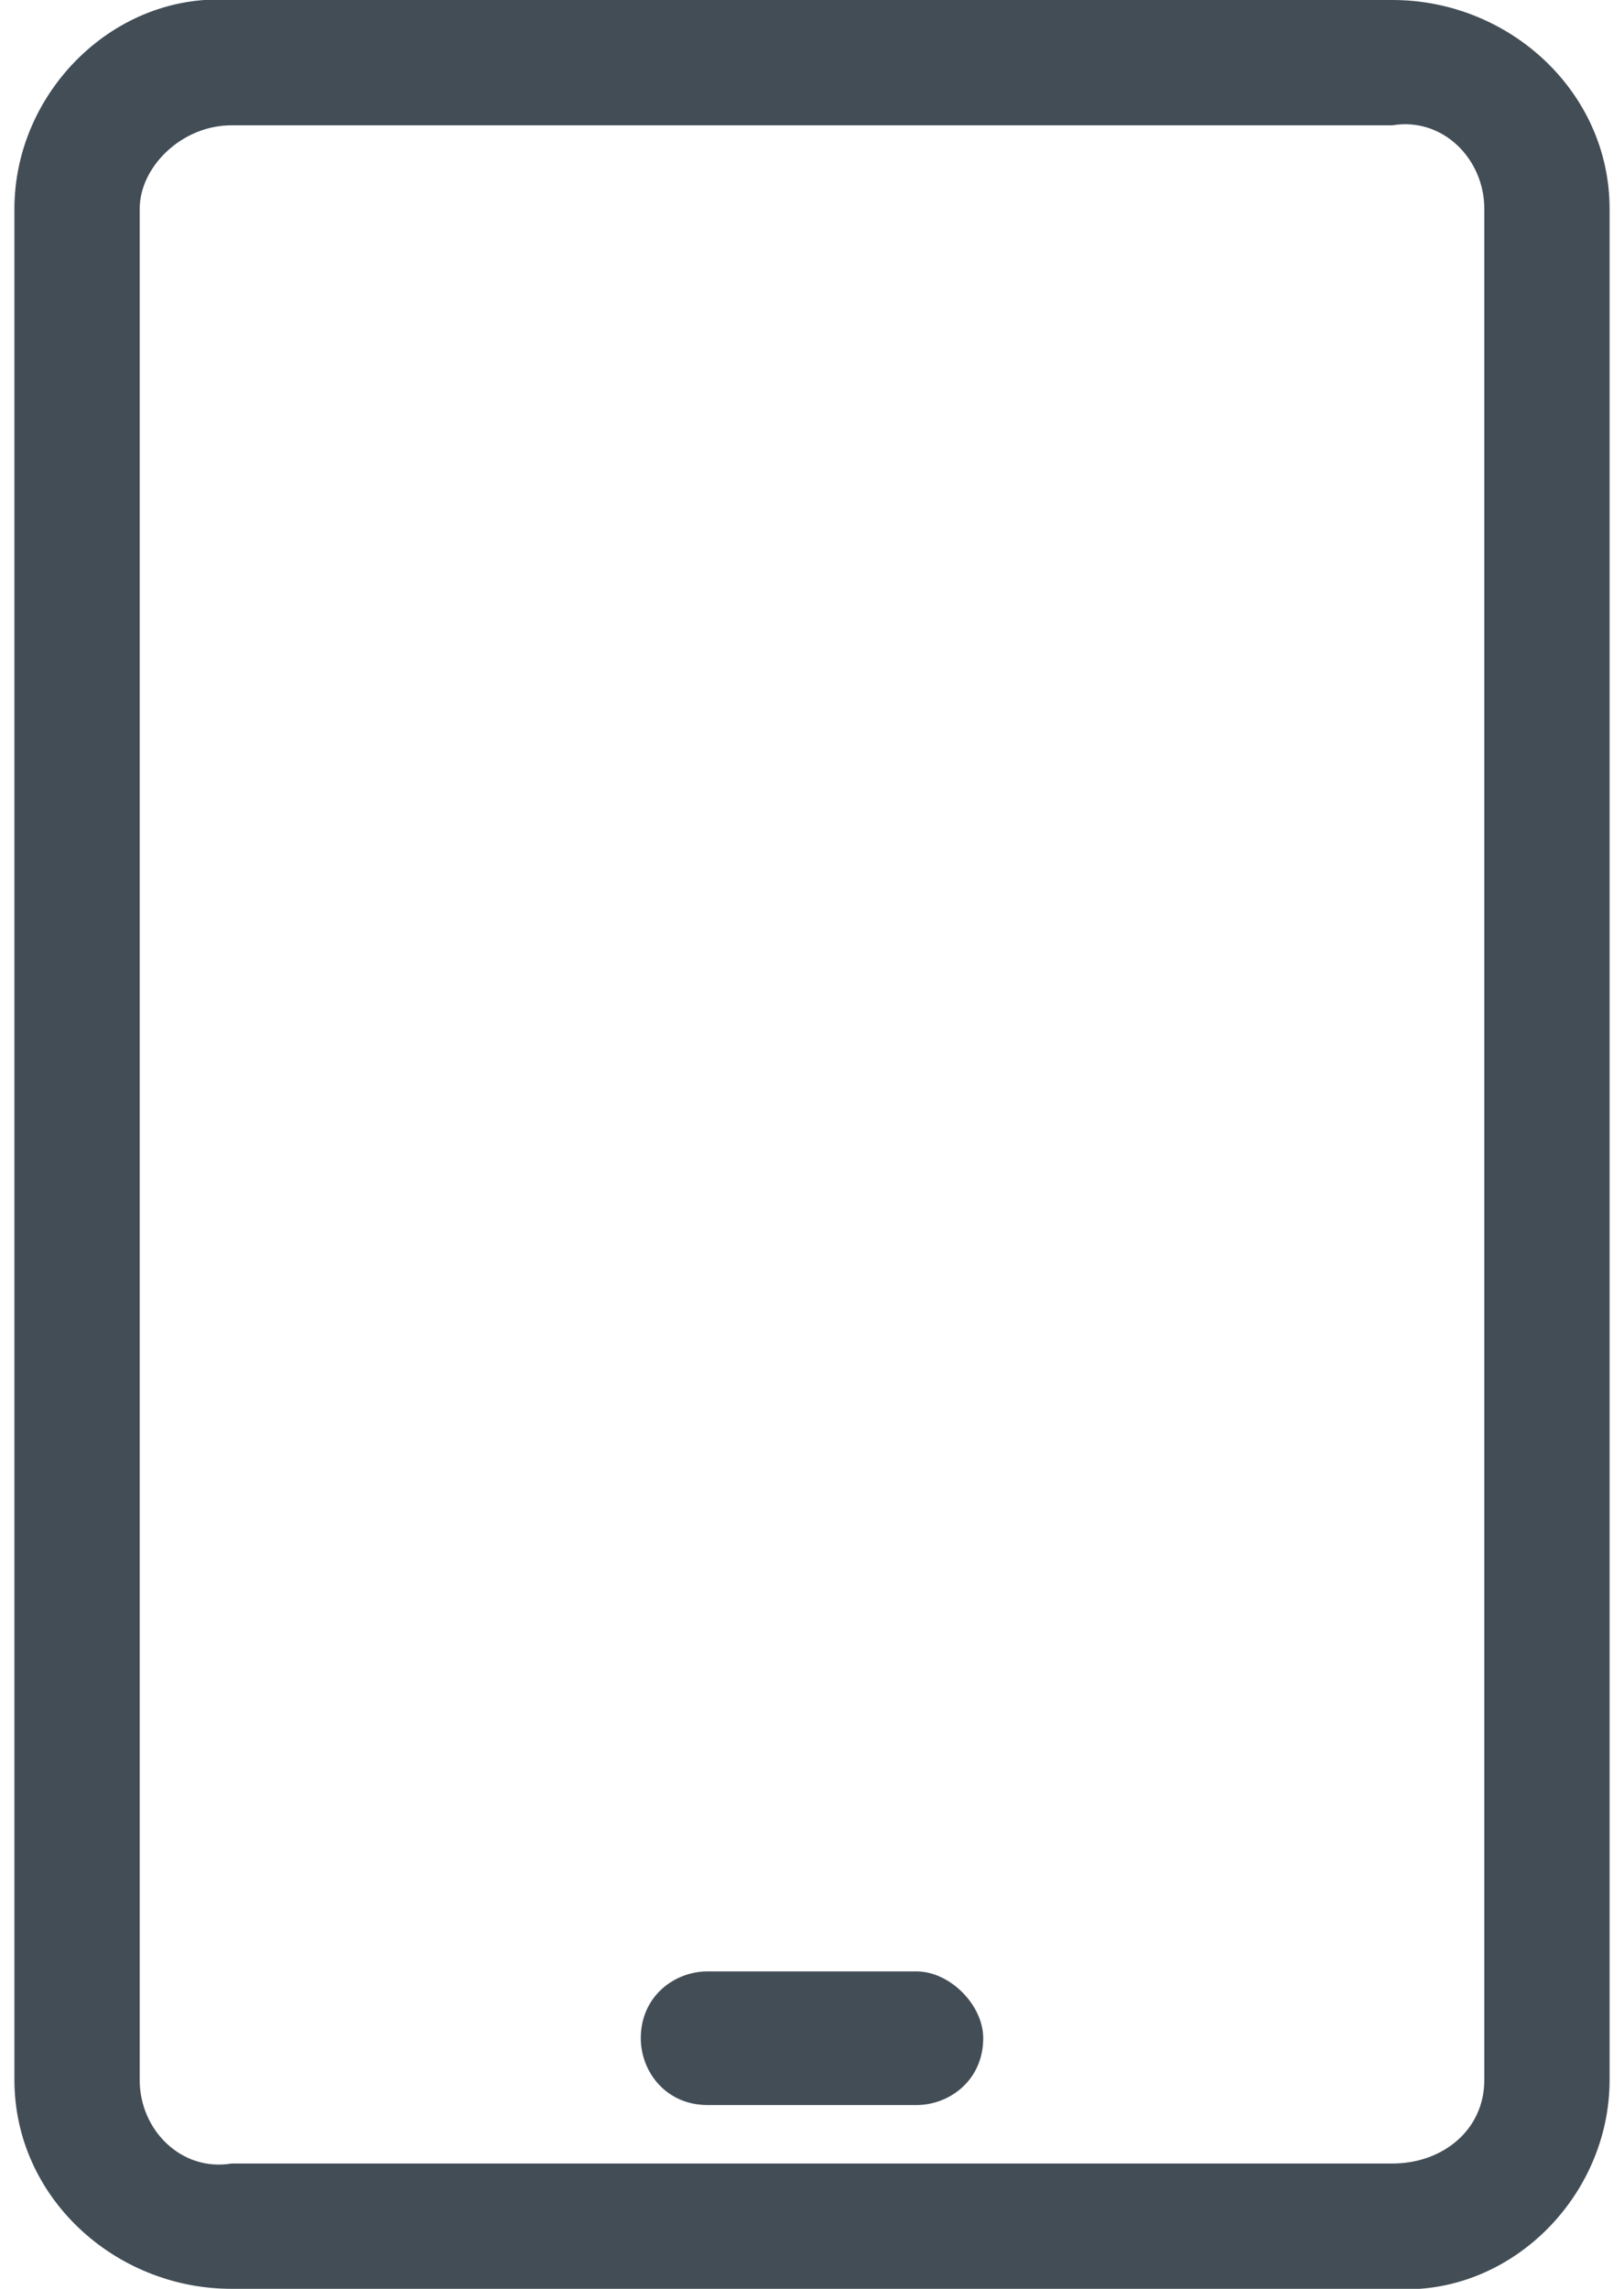 <svg version="1.1" id="Layer_1" xmlns="http://www.w3.org/2000/svg" xmlns:xlink="http://www.w3.org/1999/xlink" x="0px" y="0px" viewBox="0 0 19.1 27.4" enable-background="new 0 0 19.1 27.4" xml:space="preserve" width="22"  height="31" ><path fill="#424D56" d="M19.1,2.5v22.4c0,1.4-1.2,2.6-2.6,2.5H2.6c-1.4,0-2.6-1.1-2.6-2.5V2.5C0,1.1,1.2-0.1,2.6,0h13.9 C17.9,0,19.1,1.1,19.1,2.5z M17.6,2.5c0-0.6-0.5-1.1-1.1-1H2.6C2,1.5,1.5,2,1.5,2.5v22.4c0,0.6,0.5,1.1,1.1,1h13.9 c0.6,0,1.1-0.4,1.1-1V2.5z M10.8,23.6H8.3c-0.4,0-0.8,0.3-0.8,0.8c0,0.4,0.3,0.8,0.8,0.8h2.5c0.4,0,0.8-0.3,0.8-0.8 C11.6,24,11.2,23.6,10.8,23.6L10.8,23.6z"></path></svg>